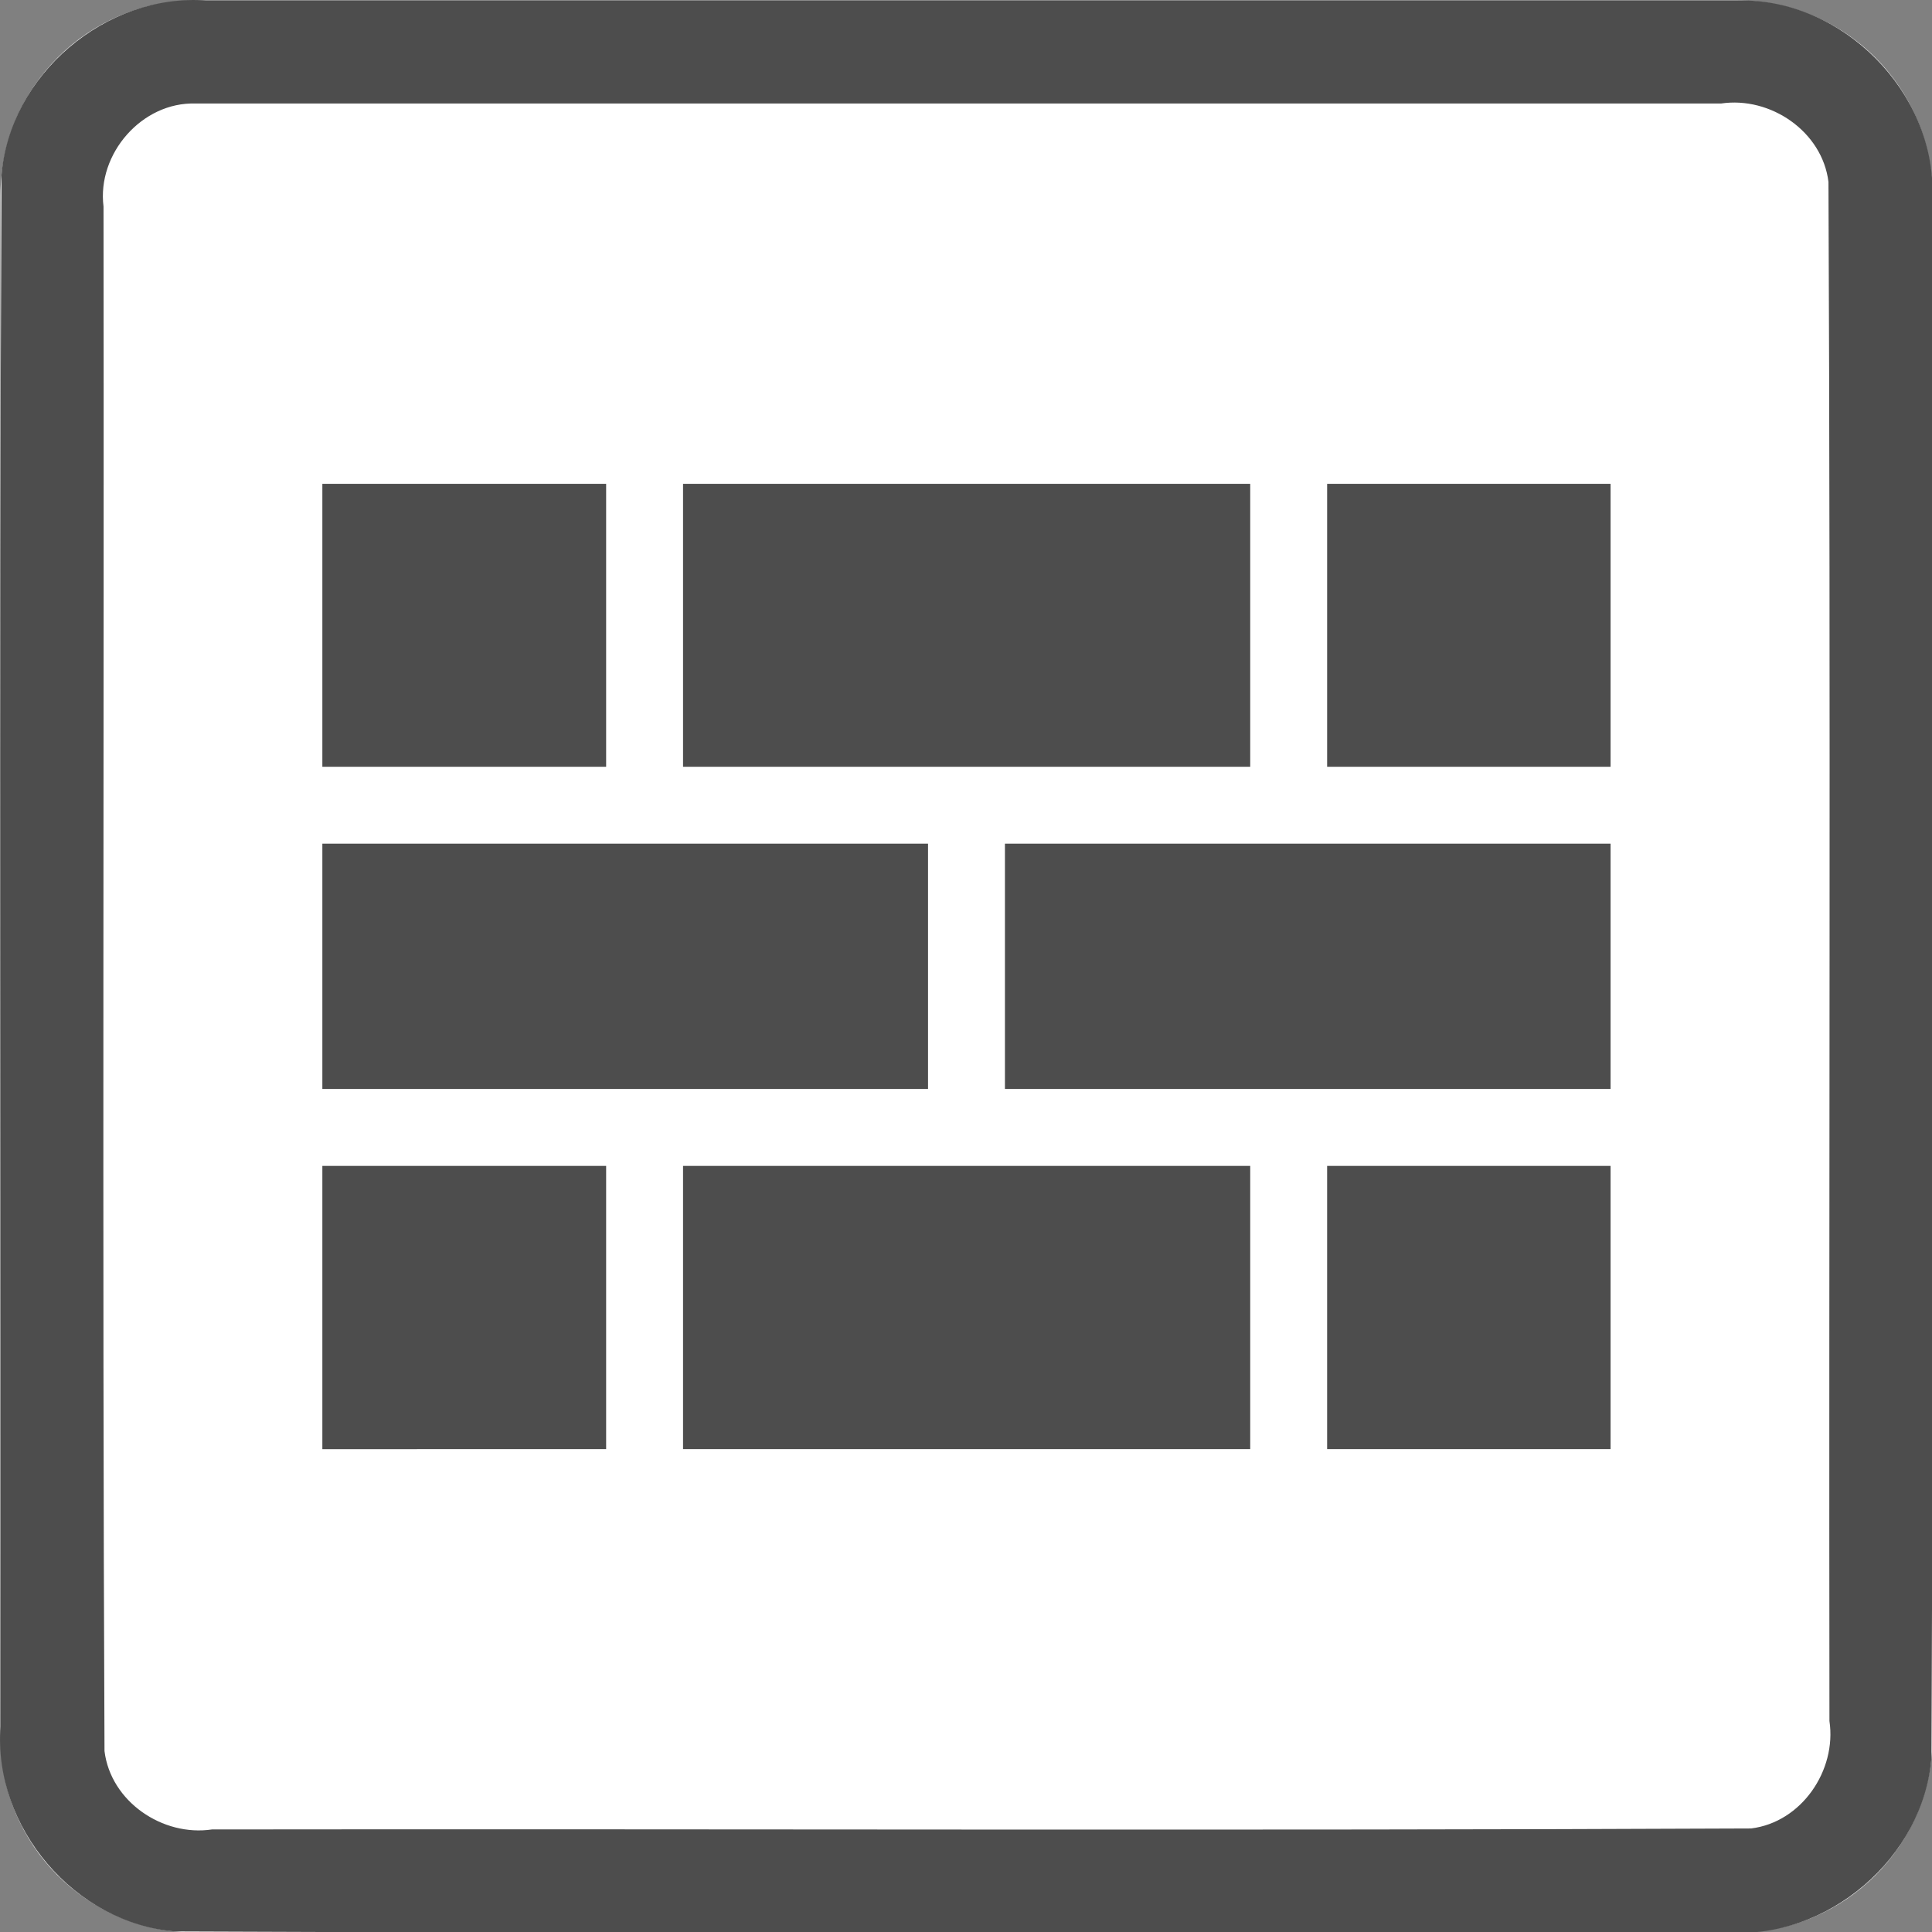 <?xml version="1.0" encoding="UTF-8" standalone="no"?>
<svg
   xmlns:dc="http://purl.org/dc/elements/1.1/"
   xmlns:cc="http://creativecommons.org/ns#"
   xmlns:rdf="http://www.w3.org/1999/02/22-rdf-syntax-ns#"
   xmlns:svg="http://www.w3.org/2000/svg"
   xmlns="http://www.w3.org/2000/svg"
   id="svg1139"
   style="clip-rule:evenodd;fill-rule:evenodd;stroke-linejoin:round;stroke-miterlimit:1.414"
   xml:space="preserve"
   version="1.1"
   viewBox="0 0 60 60"
   height="60"
   width="60"><rect x="0" y="0" width="60" height="60" fill="#808080" stroke="none"/><defs
     id="defs1143" /><g
     transform="matrix(0.2,0,0,0.2,0.015,0.015)"
     id="g1137"><g
       id="Background"><g
         id="g1126"><path
           id="path1122"
           style="fill:#ffffff"
           d="M 300,30.271 C 300,13.564 286.436,0 269.729,0 H 30.271 C 13.564,0 0,13.564 0,30.271 V 269.729 C 0,286.436 13.564,300 30.271,300 H 269.729 C 286.436,300 300,286.436 300,269.729 Z" /><path
           id="path1124"
           d="m 269.925,0.001 c 16.1,-0.315 30.494,14.173 30.075,30.27 -0.106,80.849 0.211,161.712 -0.156,242.552 C 298.614,288.464 283.652,301.157 268.032,300 187.749,299.894 107.451,300.211 27.177,299.844 11.536,298.614 -1.157,283.652 0,268.032 0.106,187.749 -0.211,107.451 0.156,27.177 1.386,11.536 16.348,-1.157 31.968,0 111.287,6.6687171e-4 190.606,-0.001 269.925,0.001 Z M 30.296,16 C 21.974,15.733 14.968,23.801 16,31.993 16.104,111.936 15.794,191.899 16.152,271.829 17.11,279.666 25.172,285.145 32.842,284 112.501,283.896 192.181,284.206 271.829,283.848 279.666,282.89 285.145,274.828 284,267.158 283.896,187.499 284.206,107.819 283.848,28.171 282.89,20.334 274.828,14.855 267.158,16 188.204,16 109.25,16 30.296,16 Z"
           style="fill:#4d4d4d" /></g></g><g
       id="g1135"><path
         id="path1129"
         style="fill:#4d4d4d"
         d="M 94.046,118.987 H 49.98 V 75.055 H 94.046 Z M 194.058,75.055 v 43.932 h -88.07 V 75.055 Z m 55.957,43.932 H 206.001 V 75.055 h 44.014 z" /><path
         id="path1131"
         style="fill:#4d4d4d"
         d="m 144.029,130.929 v 38.09 H 49.98 v -38.09 z m 105.986,38.09 h -94.044 v -38.09 h 94.044 z" /><path
         id="path1133"
         style="fill:#4d4d4d"
         d="m 94.046,180.962 v 43.983 H 49.98 v -43.983 z m 155.969,43.983 h -44.014 v -43.983 h 44.014 z m -55.957,0 h -88.07 v -43.983 h 88.07 z" /></g></g></svg>

